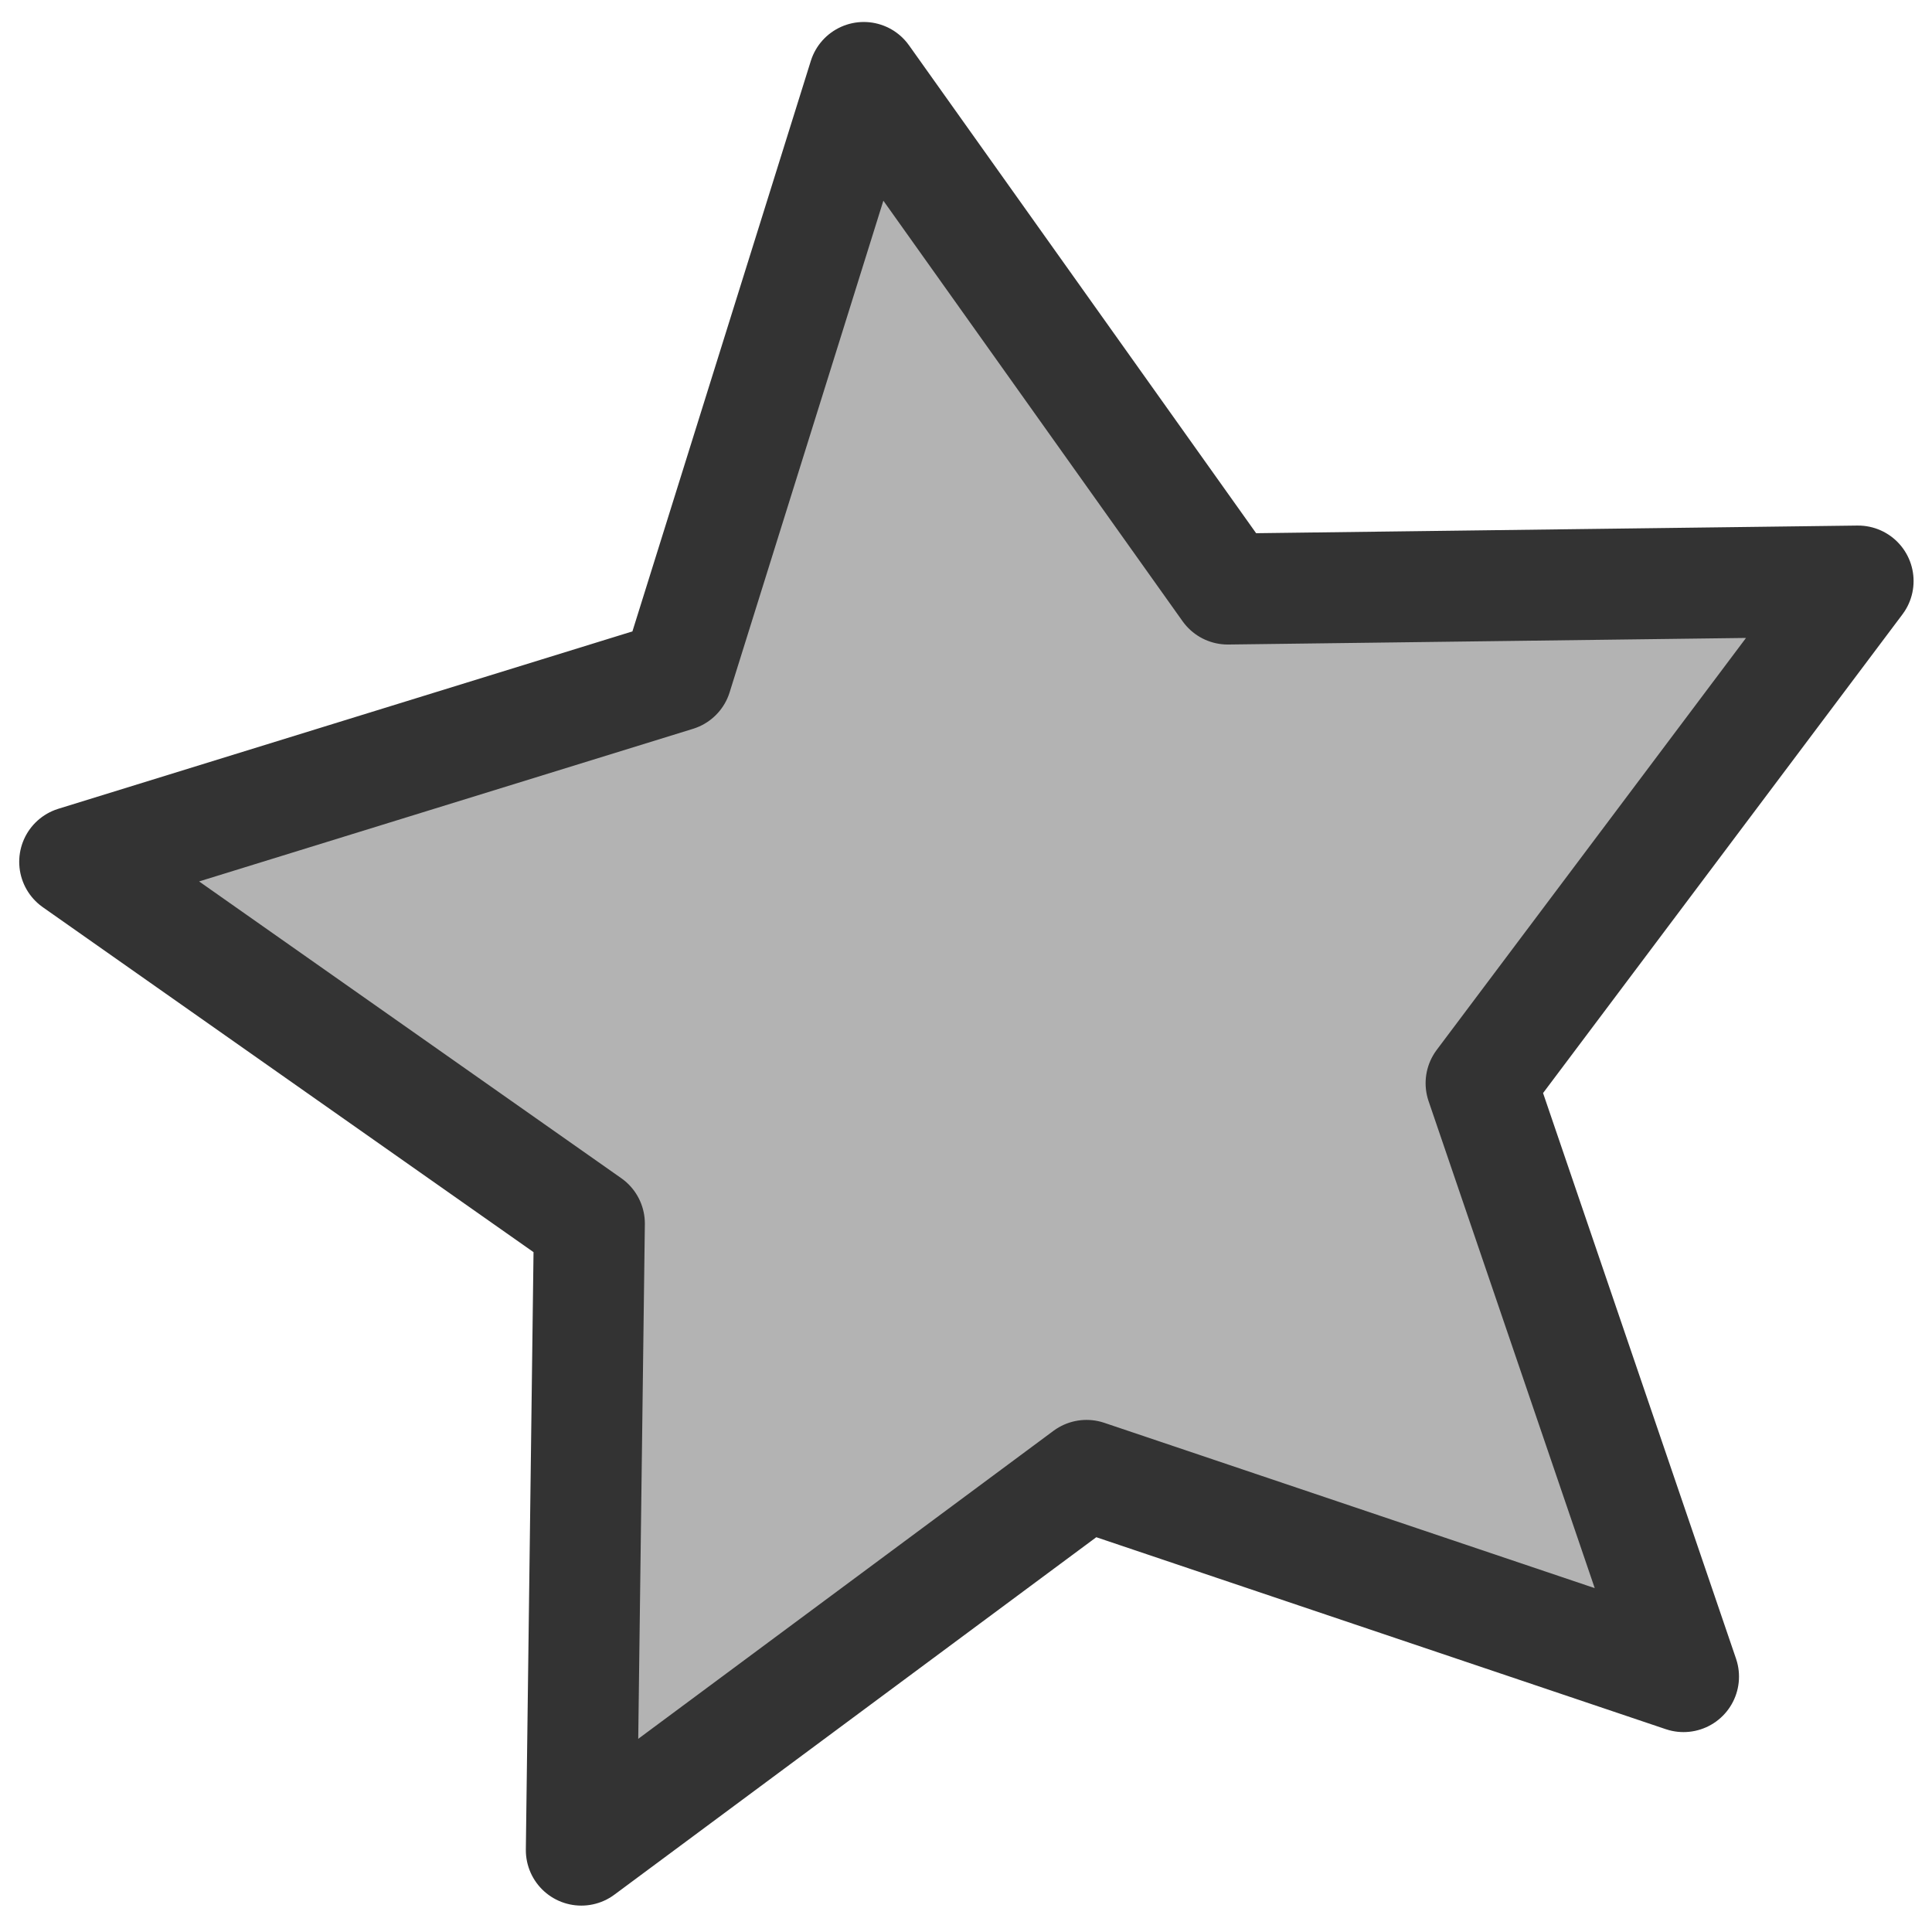 <?xml version="1.0" encoding="UTF-8"?>
<svg width="180" height="180" xmlns="http://www.w3.org/2000/svg" xmlns:svg="http://www.w3.org/2000/svg">
 <title>favourites icon inactive</title>

 <g>
  <title>Layer 1</title>
  <polygon fill="#b3b3b3" fill-rule="evenodd" stroke="#333333" stroke-width="10.338" stroke-linejoin="round" stroke-linecap="round" points="156.85,156.206 101.23,137.458 54.16,172.372 54.911,113.999 6.959,80.292 63.043,62.963 80.476,7.217 114.388,54.88 173.115,54.134 137.989,100.92 156.85,156.206 " id="polygon634"/>
 </g>
</svg>